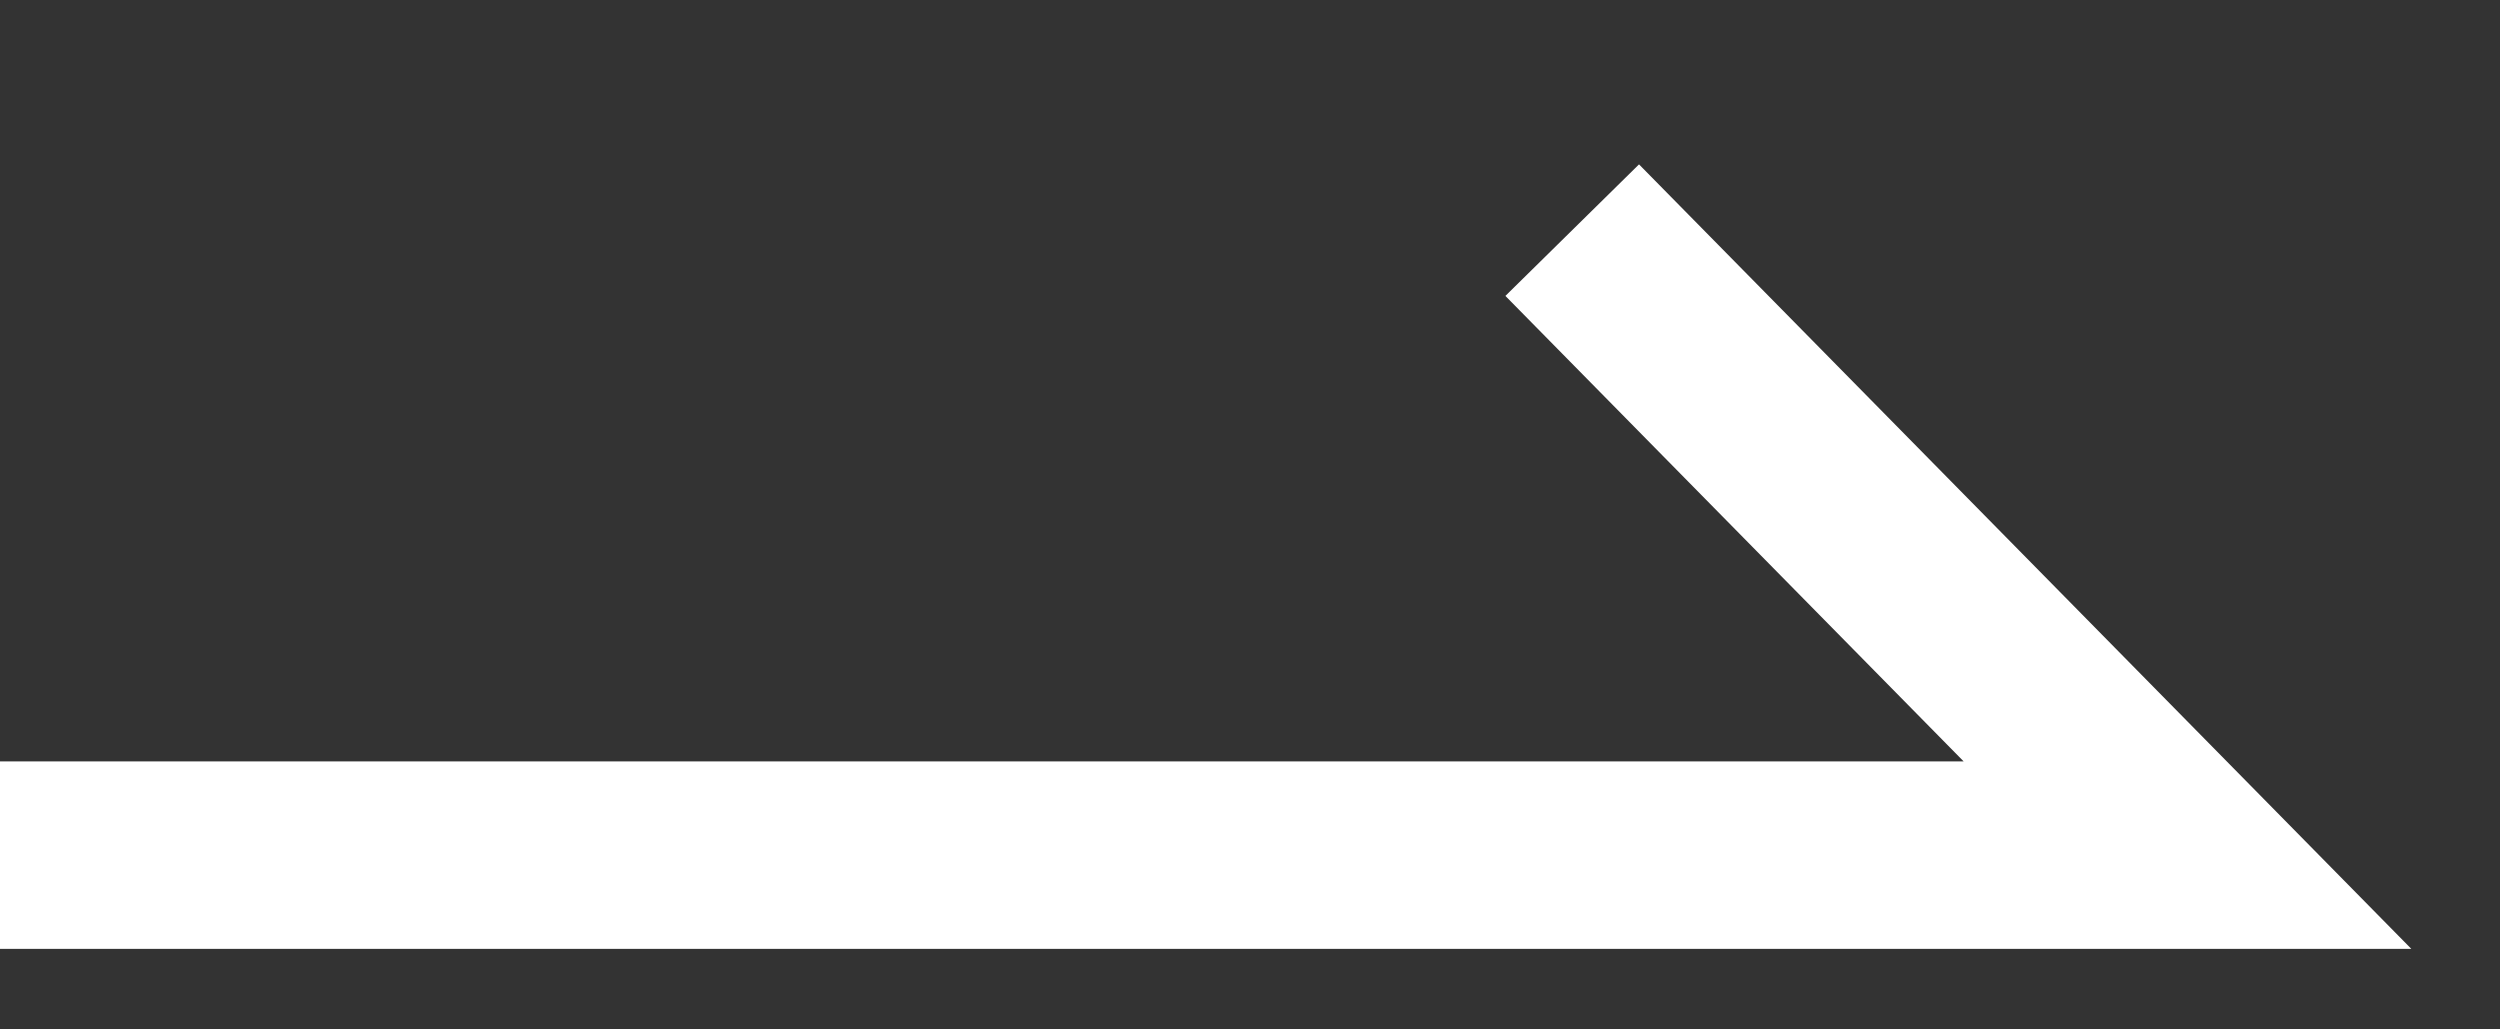 <svg width="17" height="7" viewBox="0 0 17 7" fill="none" xmlns="http://www.w3.org/2000/svg">
<rect x="0" y="0" width="17" height="7" fill="#333333" stroke="none"/>
<g clip-path="url(#clip0_4_653)">
<g clip-path="url(#clip1_4_653)">
<g clip-path="url(#clip2_4_653)">
<path d="M0 5.815H14.875L10.691 1.565" stroke="white" stroke-width="1.275"/>
</g>
</g>
</g>
<defs>
<clipPath id="clip0_4_653">
<rect width="17" height="6.38" fill="white" transform="translate(0 0.5)"/>
</clipPath>
<clipPath id="clip1_4_653">
<rect width="17" height="6.38" fill="white" transform="translate(0 0.5)"/>
</clipPath>
<clipPath id="clip2_4_653">
<rect width="17" height="6.375" fill="white" transform="translate(0 0.502)"/>
</clipPath>
</defs>
</svg>
